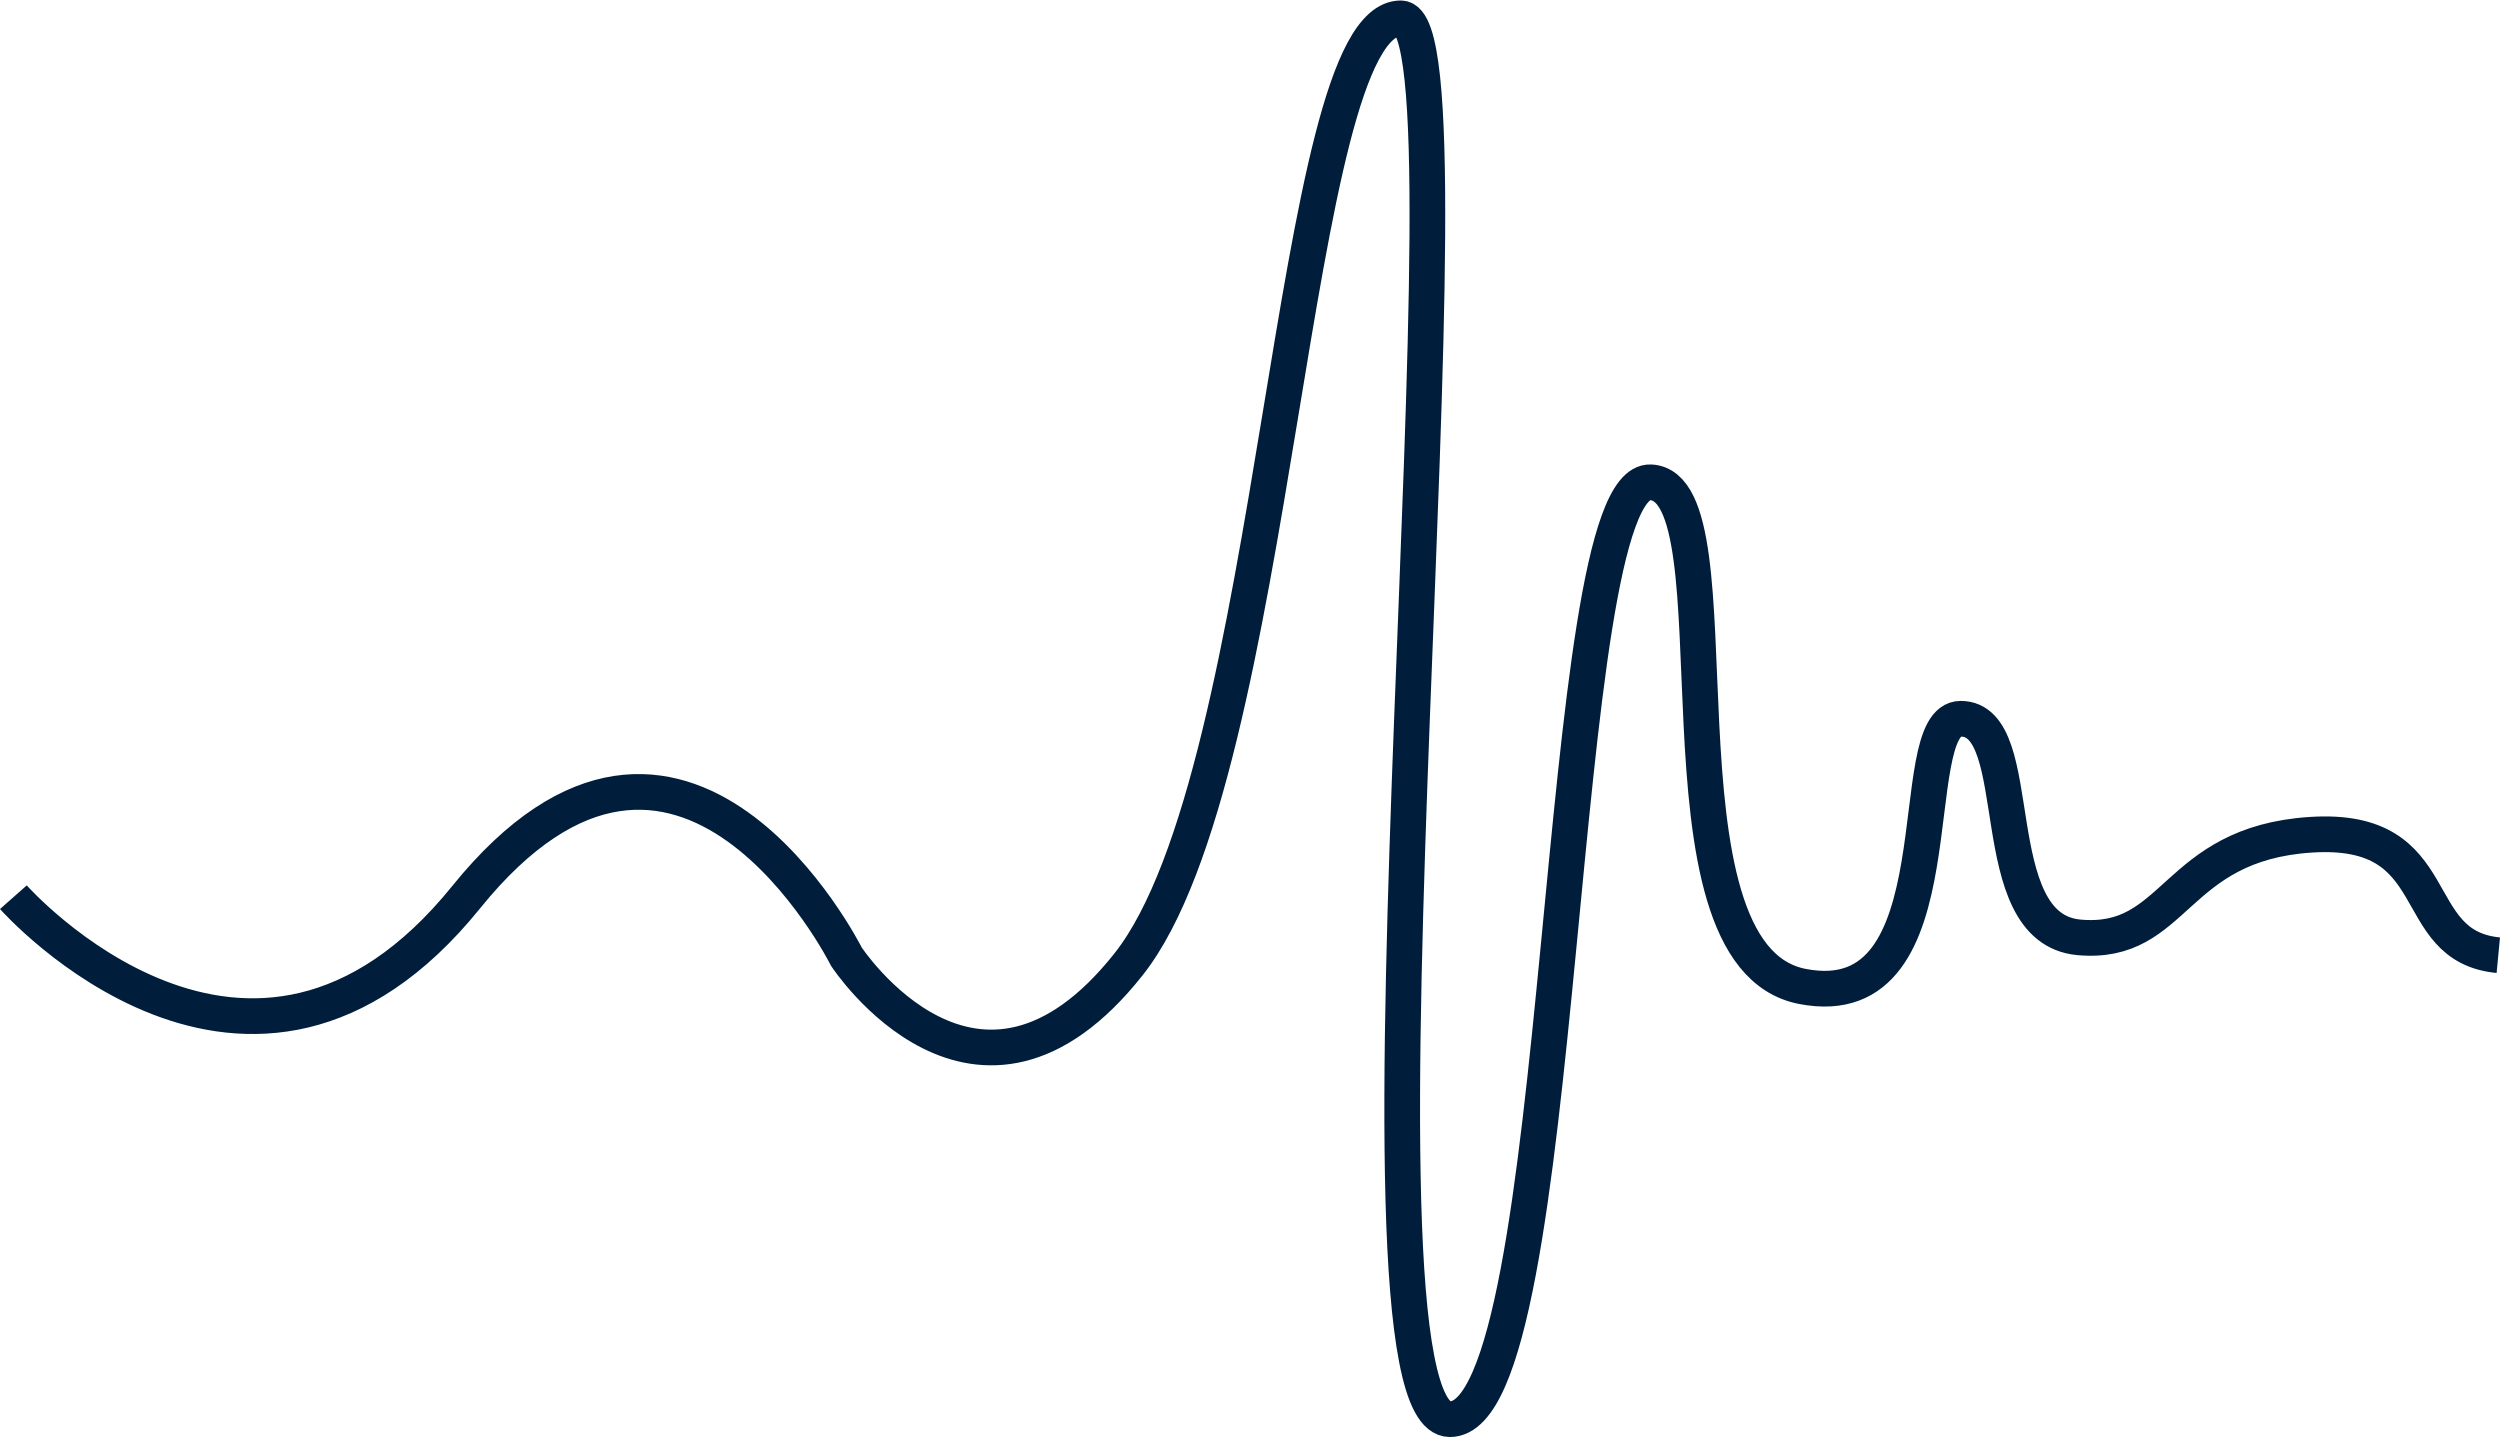 <svg xmlns="http://www.w3.org/2000/svg" id="Layer_1636a8644b1528" data-name="Layer 1" viewBox="0 0 560.38 322" aria-hidden="true" width="560px" height="322px"><defs><linearGradient class="cerosgradient" data-cerosgradient="true" id="CerosGradient_idfdc8cba6c" gradientUnits="userSpaceOnUse" x1="50%" y1="100%" x2="50%" y2="0%"><stop offset="0%" stop-color="#d1d1d1"/><stop offset="100%" stop-color="#d1d1d1"/></linearGradient><linearGradient/><style>.cls-1-636a8644b1528{fill:none;stroke:#001e3c;stroke-miterlimit:10;stroke-width:8px;}</style></defs><path class="cls-1-636a8644b1528" d="M-1910-3925s53,60,101.49,0,85.23,13.33,85.23,13.33S-1694-3867-1660-3910s35.92-212,61-212c19,0-16,314,11,314s22.82-211.06,45-210c21,1-2,106,34,113s22-60,35.5-60c15.5,0,4.5,47,26.5,49s21-21,52-23,21,25,42,27" transform="translate(1913 4126)"/></svg>
